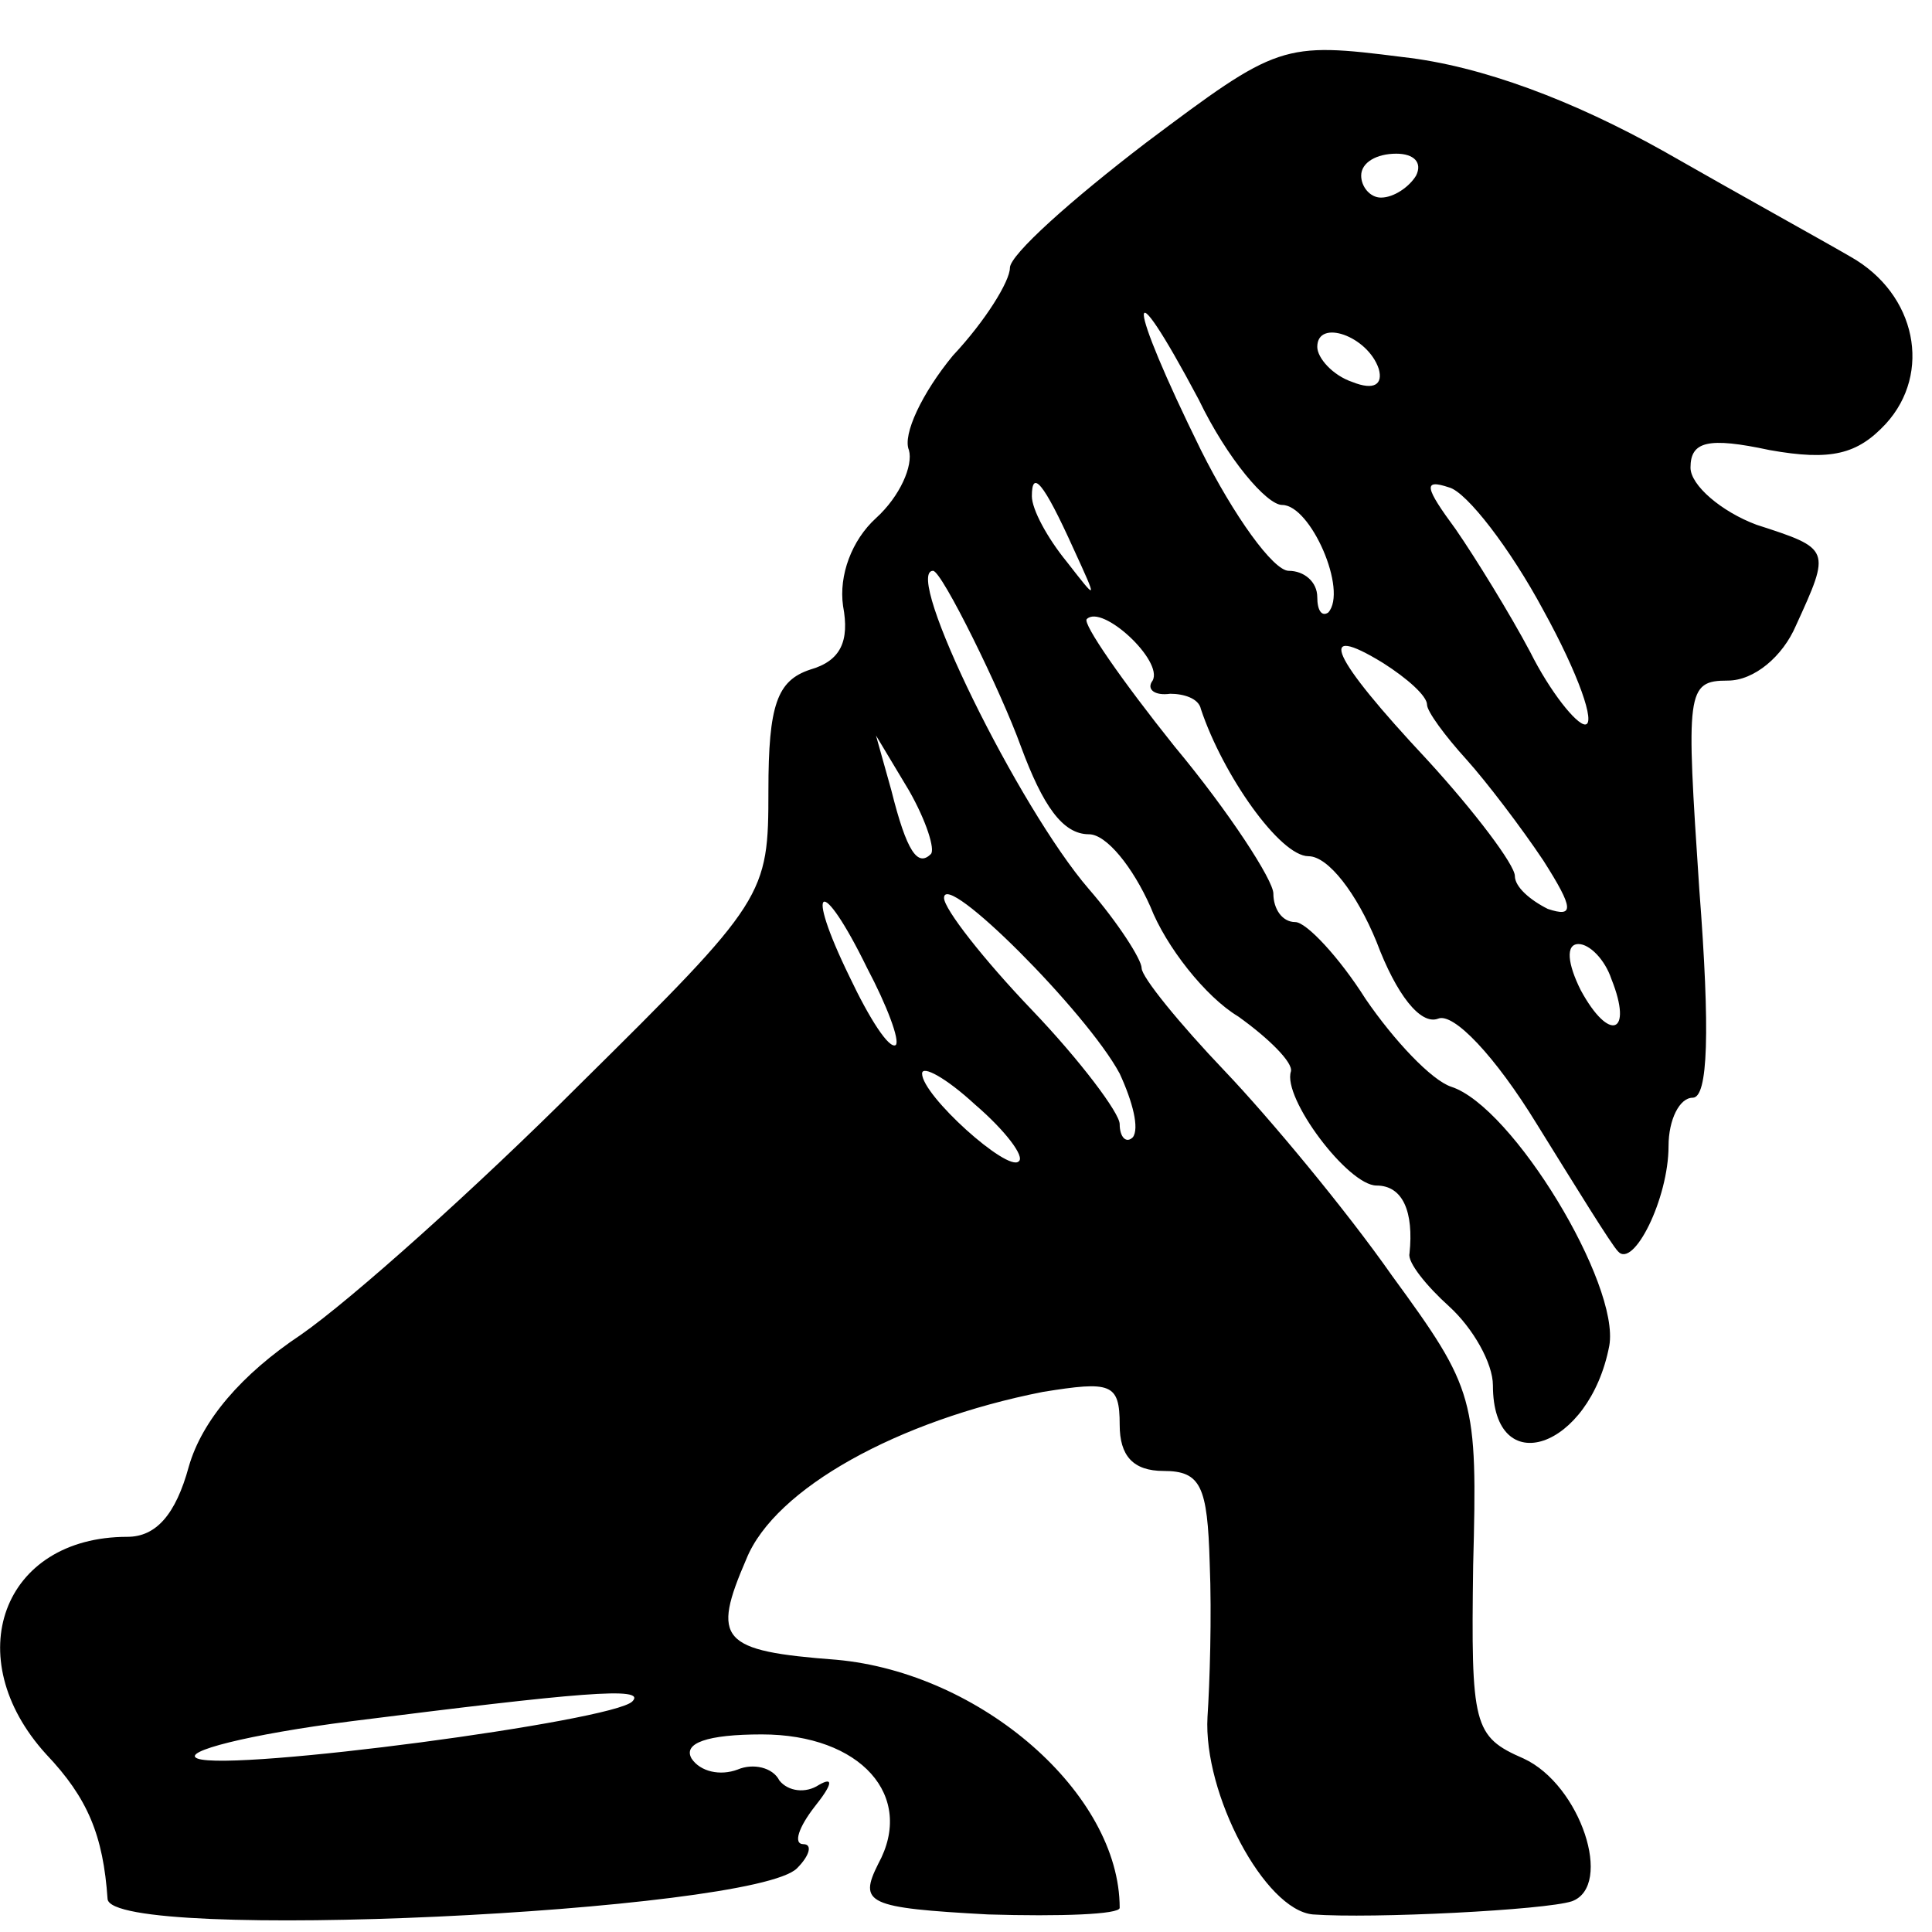 <?xml version="1.0" standalone="no"?>
<!DOCTYPE svg PUBLIC "-//W3C//DTD SVG 20010904//EN"
 "http://www.w3.org/TR/2001/REC-SVG-20010904/DTD/svg10.dtd">
<svg version="1.0" xmlns="http://www.w3.org/2000/svg"
 width="88pt" height="88pt" viewBox="0 0 88 88"
 preserveAspectRatio="xMidYMid meet">
<g transform="translate(0,88) scale(0.1,-0.1)"
fill="#000000" stroke="none">
<path d="M522 815 c-34 -26 -62 -51 -62 -57 0 -6 -11 -24 -26 -40 -14 -17 -23
-36 -20 -43 2 -7 -4 -21 -15 -31 -11 -10 -17 -26 -15 -40 3 -16 -1 -25 -15
-29 -15 -5 -19 -16 -19 -55 0 -48 -1 -50 -86 -134 -47 -47 -104 -98 -127 -114
-27 -18 -45 -39 -51 -60 -6 -22 -15 -32 -28 -32 -57 0 -77 -55 -37 -99 19 -20
26 -37 28 -66 2 -20 294 -6 314 14 6 6 7 11 3 11 -5 0 -2 8 5 17 8 10 9 14 2
10 -6 -4 -14 -3 -18 2 -3 6 -12 8 -19 5 -8 -3 -17 -1 -21 5 -4 7 7 11 32 11
45 0 70 -28 53 -59 -9 -18 -5 -20 50 -23 33 -1 60 0 60 3 0 52 -63 107 -129
113 -53 4 -57 9 -41 46 13 32 69 63 135 76 31 5 35 4 35 -15 0 -14 6 -21 20
-21 17 0 20 -7 21 -42 1 -24 0 -55 -1 -70 -2 -35 26 -88 48 -90 27 -2 106 2
118 6 19 7 4 53 -22 65 -23 10 -24 15 -23 88 2 76 1 80 -37 132 -21 30 -56 72
-76 93 -21 22 -38 43 -38 47 0 4 -11 21 -24 36 -32 37 -85 145 -71 145 4 0 31
-55 40 -80 10 -27 19 -40 31 -40 8 0 20 -15 28 -33 7 -18 25 -41 40 -50 14
-10 25 -21 24 -25 -4 -12 26 -52 39 -52 12 0 17 -12 15 -31 -1 -4 8 -15 18
-24 11 -10 20 -26 20 -36 0 -44 44 -29 53 18 5 28 -44 109 -72 118 -9 3 -26
21 -39 40 -12 19 -27 35 -32 35 -6 0 -10 6 -10 13 0 6 -20 37 -45 67 -24 30
-42 56 -40 58 7 7 35 -19 30 -28 -3 -4 1 -7 8 -6 6 0 13 -2 14 -7 10 -30 36
-67 49 -67 9 0 22 -17 31 -39 9 -24 20 -38 28 -35 7 3 26 -17 45 -48 18 -29
34 -55 37 -58 7 -8 23 24 23 48 0 12 5 22 11 22 7 0 8 30 3 95 -6 90 -6 95 13
95 12 0 25 11 31 25 16 35 16 35 -18 46 -16 6 -30 18 -30 26 0 12 8 14 36 8
28 -5 40 -2 53 12 21 23 14 59 -16 76 -12 7 -50 28 -85 48 -41 23 -83 39 -119
43 -55 7 -57 6 -117 -39z m123 -15 c-3 -5 -10 -10 -16 -10 -5 0 -9 5 -9 10 0
6 7 10 16 10 8 0 12 -4 9 -10z m-61 -150 c13 0 30 -39 21 -49 -3 -2 -5 1 -5 7
0 7 -6 12 -13 12 -7 0 -25 25 -40 55 -34 69 -35 87 -1 23 13 -27 31 -48 38
-48z m44 62 c2 -7 -2 -10 -12 -6 -9 3 -16 11 -16 16 0 13 23 5 28 -10z m-139
-82 c11 -24 11 -24 -3 -6 -9 11 -16 24 -16 30 0 12 5 7 19 -24z m214 -28 c16
-29 24 -52 19 -52 -4 0 -16 15 -25 33 -9 17 -25 43 -34 56 -14 19 -15 23 -3
19 8 -2 28 -28 43 -56z m-53 -43 c0 -3 8 -14 18 -25 9 -10 25 -31 35 -46 14
-22 14 -26 2 -22 -8 4 -15 10 -15 15 0 5 -18 29 -40 53 -44 47 -51 63 -20 44
11 -7 20 -15 20 -19z m-226 -68 c-6 -6 -11 1 -18 29 l-7 25 15 -25 c8 -14 12
-27 10 -29z m86 -100 c6 -13 9 -25 6 -29 -3 -3 -6 0 -6 6 0 5 -18 29 -40 52
-22 23 -40 46 -40 51 0 13 65 -52 80 -80z m-115 48 c9 -17 15 -33 13 -35 -3
-2 -12 12 -21 31 -21 43 -13 47 8 4z m339 -5 c10 -25 -1 -29 -14 -5 -6 12 -7
21 -1 21 5 0 12 -7 15 -16z m-270 -83 c-5 -5 -44 30 -44 40 0 4 11 -2 24 -14
14 -12 23 -24 20 -26z m-176 -246 c-9 -9 -182 -32 -198 -26 -8 3 23 11 70 17
103 13 135 16 128 9z"/>
</g>
</svg>
